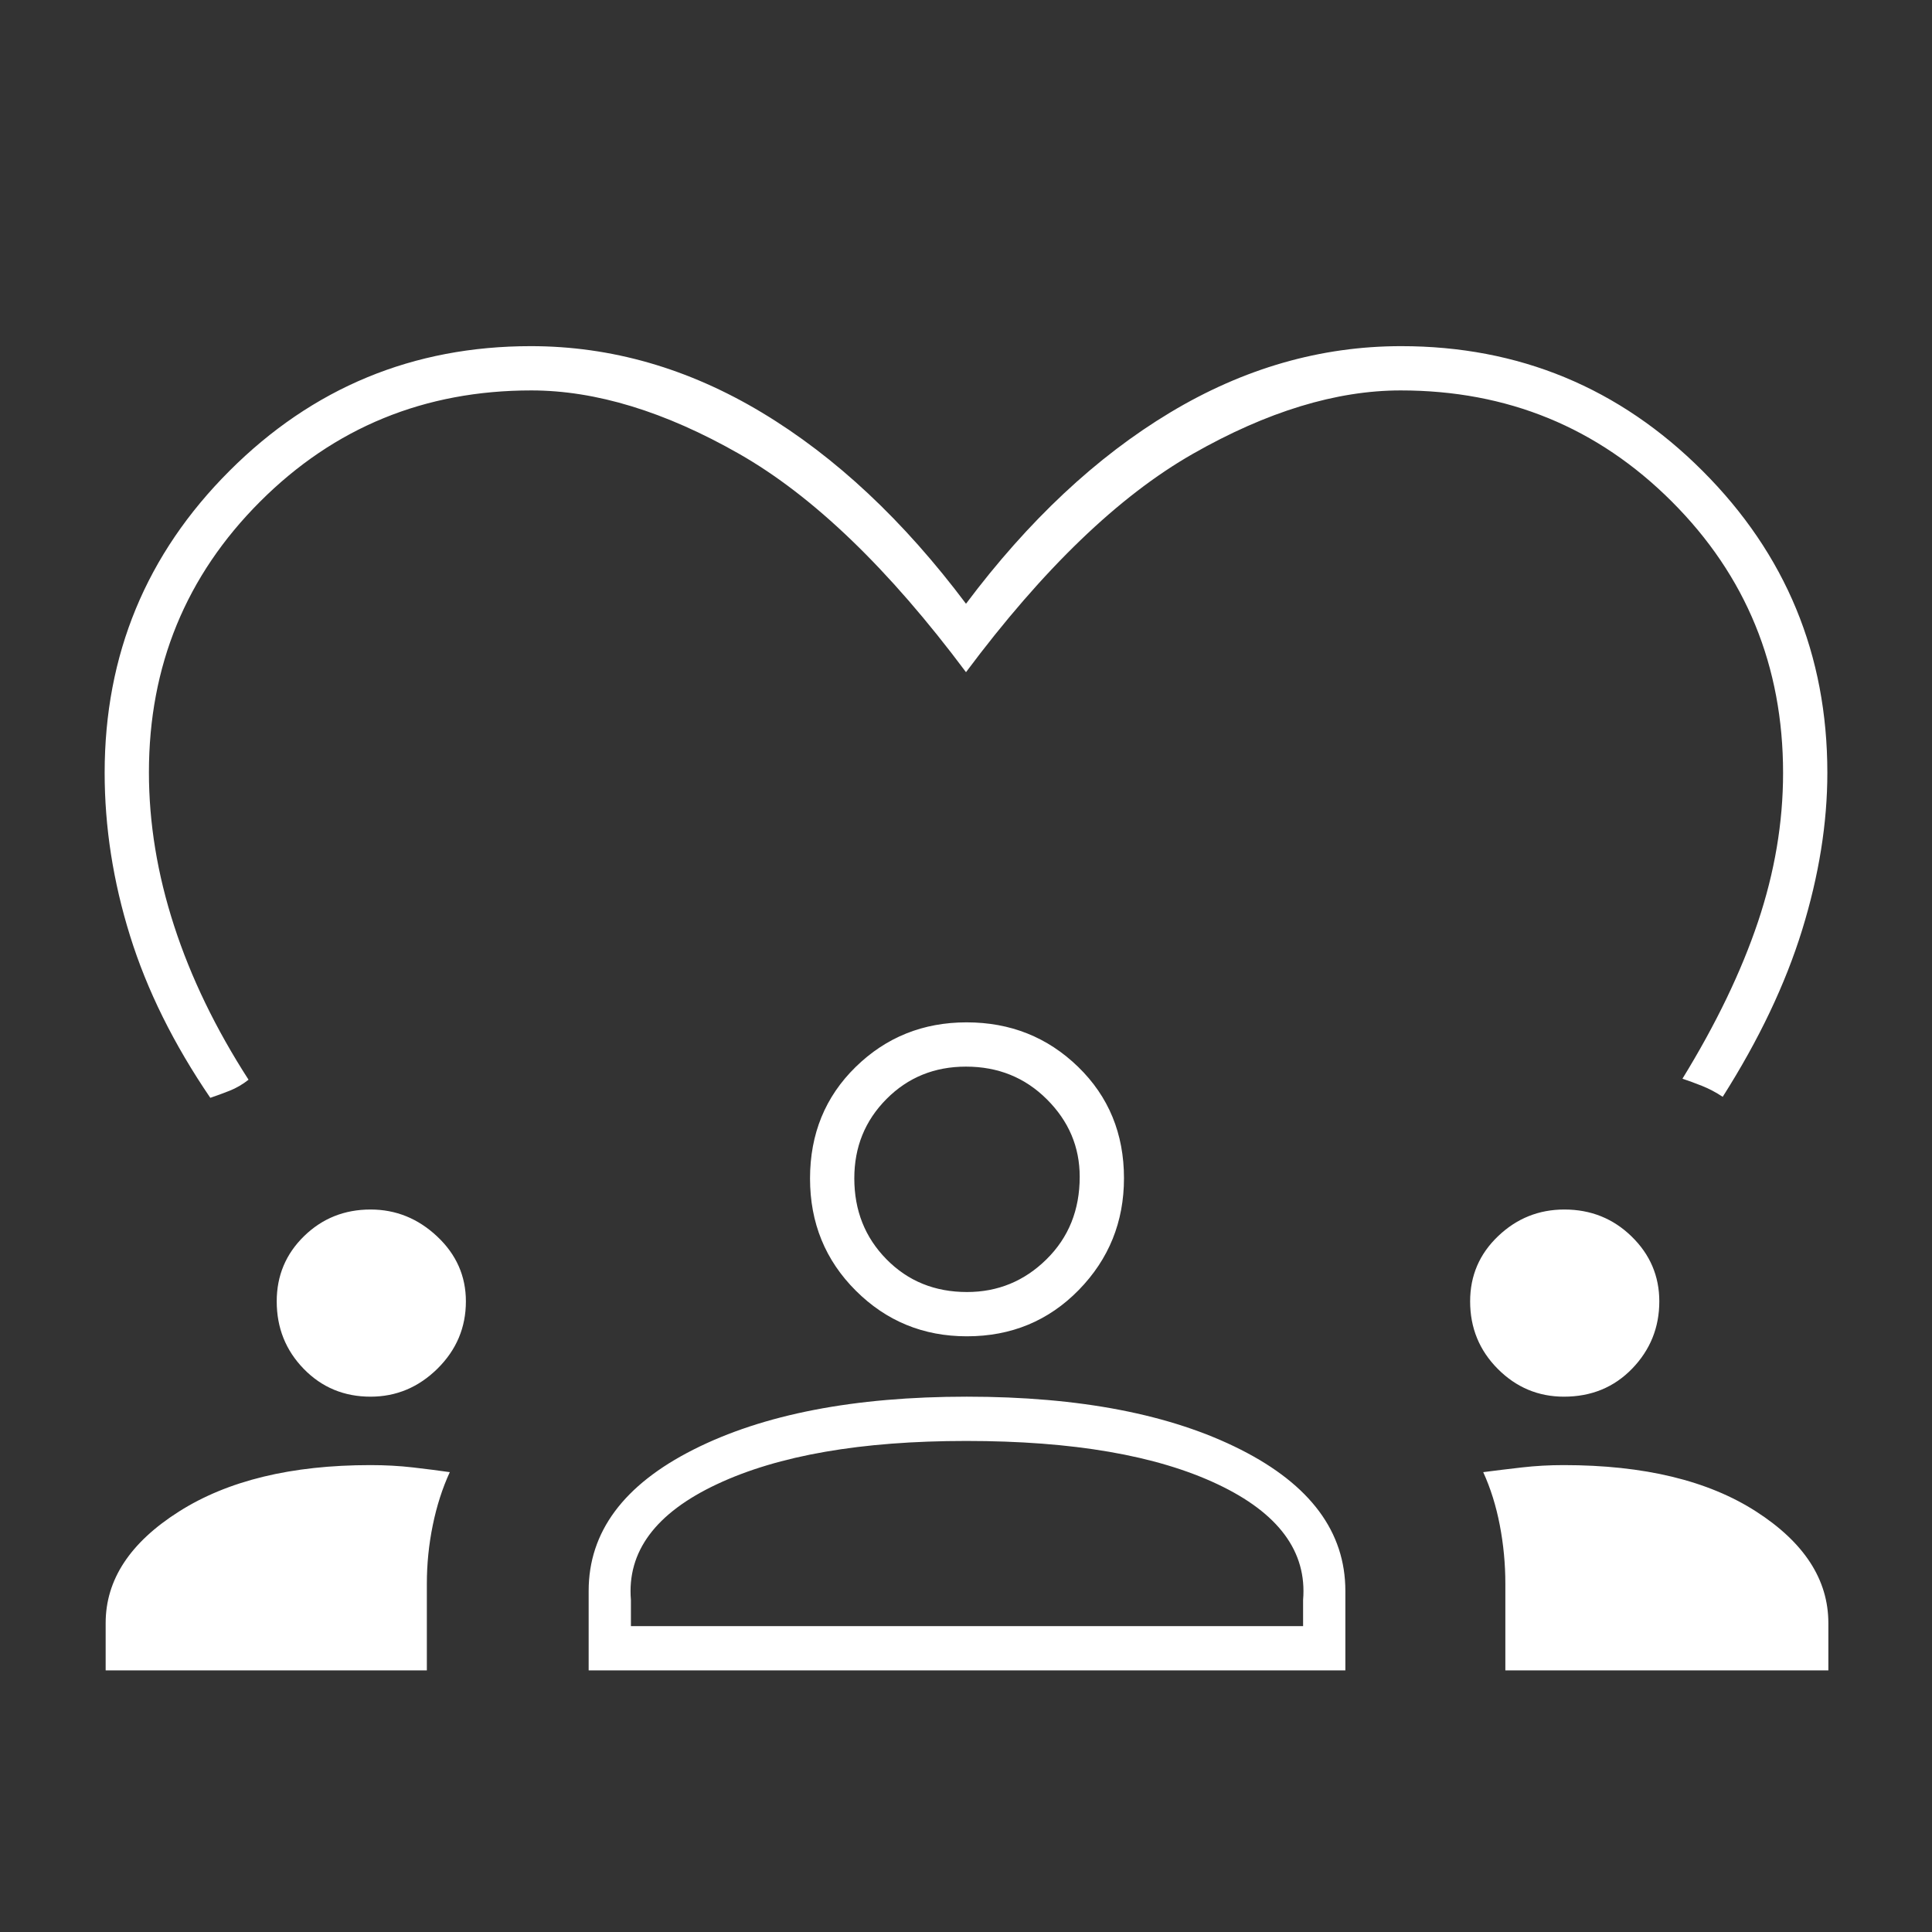 <svg width="48" height="48" viewBox="0 0 48 48" fill="none" xmlns="http://www.w3.org/2000/svg">
<rect x="0" y="0" width="48" height="48" fill="#333333" stroke="none"/>
<path d="M5.225 27.275C4.316 25.941 3.651 24.6 3.231 23.25C2.81 21.9 2.6 20.549 2.6 19.199C2.6 16.266 3.633 13.766 5.7 11.7C7.766 9.633 10.263 8.6 13.189 8.6C15.185 8.6 17.099 9.15 18.929 10.25C20.759 11.35 22.45 12.933 24 15C25.55 12.933 27.24 11.35 29.07 10.25C30.9 9.15 32.814 8.6 34.811 8.6C37.737 8.6 40.233 9.633 42.3 11.7C44.366 13.766 45.4 16.266 45.4 19.2C45.4 20.45 45.191 21.75 44.775 23.1C44.358 24.45 43.7 25.833 42.8 27.25C42.63 27.137 42.458 27.047 42.285 26.978C42.111 26.909 41.95 26.85 41.8 26.8C42.633 25.444 43.258 24.147 43.675 22.908C44.091 21.669 44.3 20.435 44.3 19.205C44.3 16.551 43.379 14.304 41.537 12.462C39.695 10.62 37.45 9.7 34.8 9.7C33.2 9.7 31.479 10.225 29.637 11.275C27.795 12.325 25.916 14.133 24 16.7C22.083 14.133 20.204 12.325 18.362 11.275C16.52 10.225 14.8 9.7 13.2 9.7C10.55 9.7 8.304 10.62 6.462 12.462C4.62 14.304 3.7 16.546 3.7 19.188C3.7 20.446 3.908 21.716 4.325 23C4.741 24.283 5.358 25.558 6.175 26.825C6.031 26.94 5.875 27.031 5.705 27.099C5.535 27.166 5.375 27.225 5.225 27.275ZM2.625 41.5V40.325C2.625 39.247 3.232 38.324 4.446 37.554C5.659 36.784 7.244 36.4 9.201 36.4C9.571 36.4 9.924 36.419 10.261 36.458C10.598 36.497 10.903 36.536 11.175 36.575C10.991 36.975 10.85 37.414 10.752 37.893C10.654 38.372 10.605 38.856 10.605 39.347V41.5H2.625ZM14.625 41.5V39.525C14.625 38.062 15.492 36.892 17.228 36.015C18.963 35.138 21.227 34.7 24.02 34.7C26.823 34.7 29.091 35.138 30.825 36.015C32.558 36.892 33.425 38.062 33.425 39.525V41.5H14.625ZM37.4 41.5V39.347C37.4 38.856 37.354 38.372 37.262 37.893C37.17 37.414 37.033 36.975 36.85 36.575C37.15 36.536 37.47 36.497 37.81 36.458C38.149 36.419 38.496 36.4 38.85 36.4C40.843 36.4 42.437 36.784 43.632 37.554C44.827 38.324 45.425 39.247 45.425 40.325V41.5H37.4ZM24.006 35.8C21.402 35.8 19.337 36.158 17.812 36.875C16.287 37.591 15.575 38.55 15.675 39.75V40.4H32.375V39.75C32.475 38.55 31.766 37.591 30.25 36.875C28.733 36.158 26.652 35.8 24.006 35.8ZM9.207 34.7C8.548 34.7 7.995 34.47 7.547 34.01C7.099 33.55 6.875 32.991 6.875 32.332C6.875 31.694 7.101 31.154 7.554 30.712C8.007 30.27 8.558 30.05 9.207 30.05C9.835 30.05 10.387 30.273 10.862 30.72C11.337 31.166 11.575 31.704 11.575 32.332C11.575 32.981 11.34 33.538 10.87 34.003C10.4 34.467 9.845 34.7 9.207 34.7ZM38.857 34.7C38.219 34.7 37.67 34.47 37.212 34.01C36.754 33.55 36.525 32.991 36.525 32.332C36.525 31.694 36.756 31.154 37.22 30.712C37.683 30.27 38.232 30.05 38.867 30.05C39.522 30.05 40.079 30.273 40.537 30.72C40.995 31.166 41.225 31.704 41.225 32.332C41.225 32.981 41 33.538 40.551 34.003C40.102 34.467 39.537 34.7 38.857 34.7ZM24.022 33.2C22.94 33.2 22.02 32.822 21.262 32.066C20.504 31.31 20.125 30.381 20.125 29.28C20.125 28.171 20.503 27.247 21.259 26.508C22.015 25.769 22.934 25.4 24.015 25.4C25.102 25.4 26.026 25.768 26.786 26.506C27.545 27.244 27.925 28.166 27.925 29.272C27.925 30.357 27.55 31.283 26.801 32.05C26.051 32.816 25.125 33.2 24.022 33.2ZM24 26.5C23.216 26.5 22.558 26.768 22.025 27.304C21.491 27.841 21.225 28.498 21.225 29.275C21.225 30.075 21.491 30.745 22.025 31.287C22.558 31.829 23.225 32.1 24.025 32.1C24.791 32.1 25.45 31.829 26 31.287C26.55 30.745 26.825 30.062 26.825 29.237C26.825 28.495 26.553 27.854 26.009 27.312C25.466 26.77 24.796 26.5 24 26.5Z" fill="white"/>
</svg>
